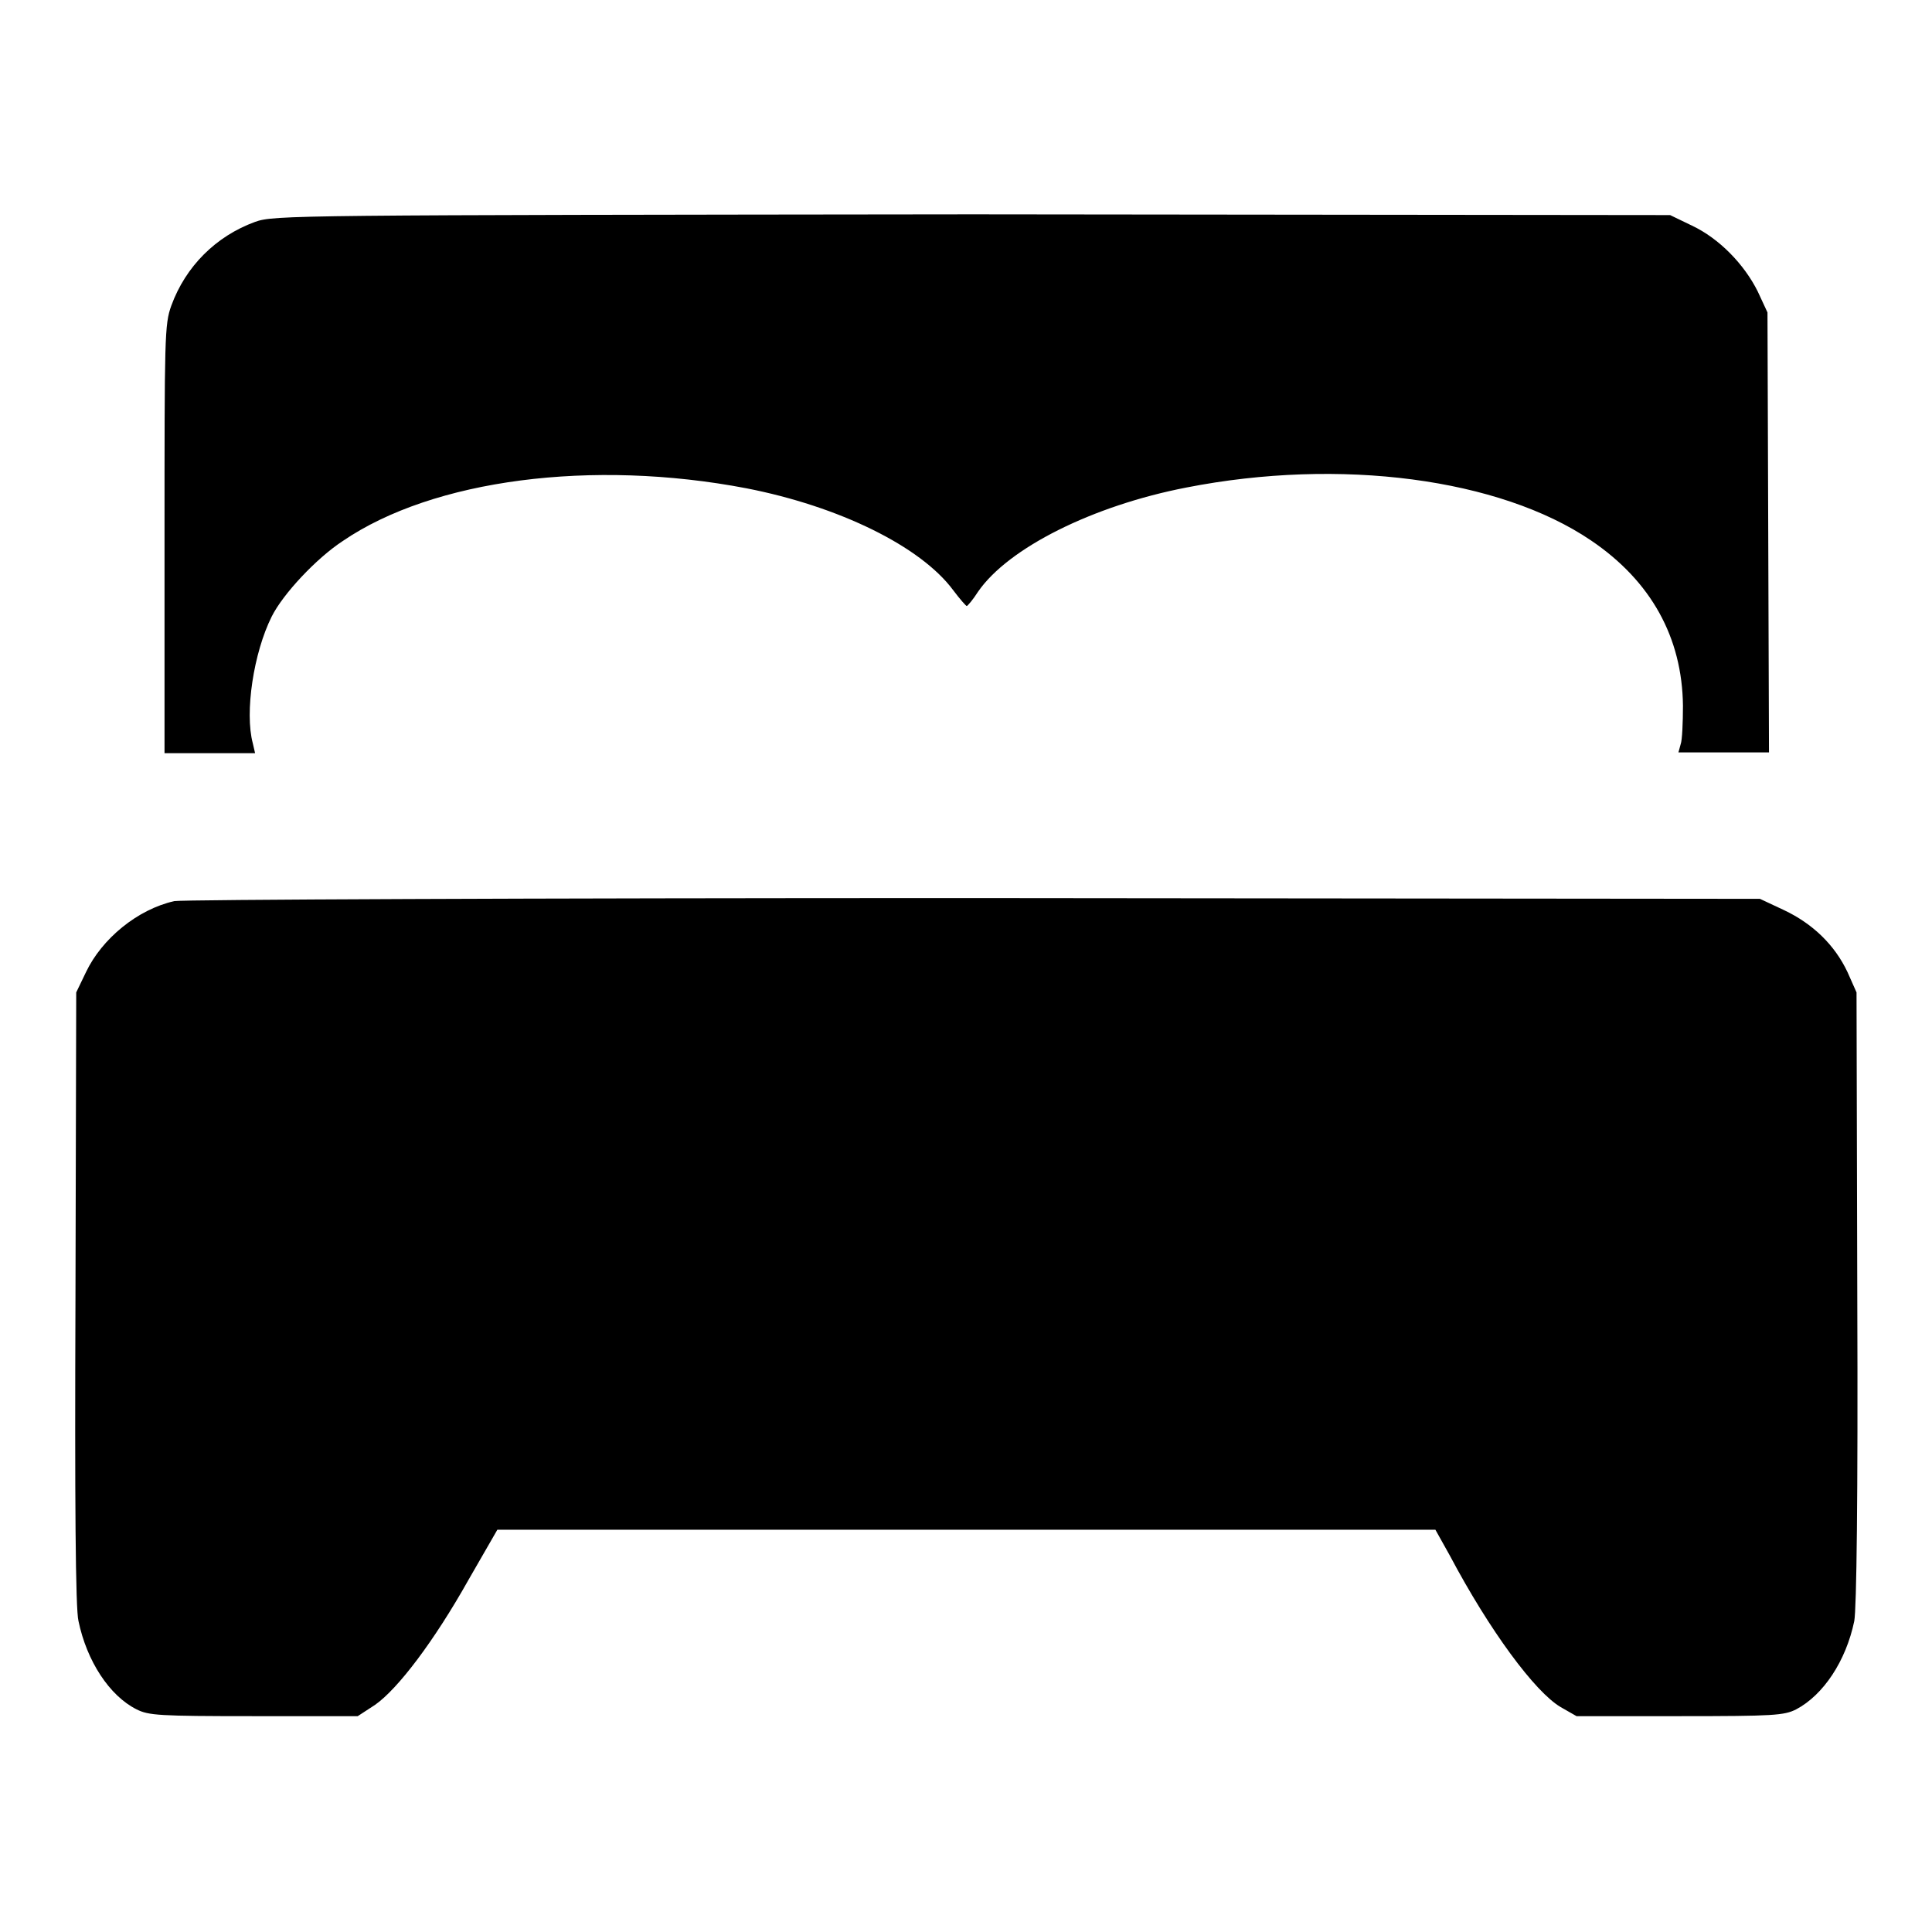 <?xml version="1.0" encoding="utf-8"?>
<!-- Svg Vector Icons : http://www.onlinewebfonts.com/icon -->
<!DOCTYPE svg PUBLIC "-//W3C//DTD SVG 1.1//EN" "http://www.w3.org/Graphics/SVG/1.1/DTD/svg11.dtd">
<svg version="1.1" xmlns="http://www.w3.org/2000/svg" xmlns:xlink="http://www.w3.org/1999/xlink" x="0px" y="0px" viewBox="0 0 256 256" enable-background="new 0 0 256 256" xml:space="preserve">
<g><g><g><path fill="#000000" d="M33.8,29.4c-5.2,1.9-9.2,5.9-11.1,11.1c-0.9,2.5-0.9,4.1-0.9,31v28.3h6h6l-0.3-1.3c-1.1-4.1,0.1-12,2.5-16.8c1.5-3,5.9-7.7,9.4-10c12-8.2,33.1-10.9,53.5-7c12.3,2.4,23.1,7.7,27.4,13.5c0.9,1.2,1.7,2.1,1.8,2.1c0.1,0,0.8-0.8,1.5-1.9c4-5.8,15.2-11.4,27.6-13.8c20.4-4,41.5-1.2,53.6,7c8,5.4,12.1,12.9,12.2,21.9c0,2.2-0.1,4.6-0.3,5.1l-0.3,1.1h6h6l-0.1-29.2l-0.1-29.1l-1.3-2.8c-1.8-3.6-5.1-7-8.7-8.7l-2.9-1.4l-92.4-0.1C38.8,28.5,36.3,28.5,33.8,29.4z"/><path fill="#000000" d="M23.1,119.4c-4.9,1.1-9.6,5-11.7,9.4l-1.3,2.7L10,172c-0.1,26.7,0,41.3,0.4,42.8c1.1,5.3,4.1,9.9,7.7,11.7c1.6,0.8,2.9,0.9,15.5,0.9h13.8l2.3-1.5c3-2.1,7.8-8.4,12.4-16.6l3.8-6.6H128h62.2l1.9,3.4c5.3,10,11.3,18.1,14.7,20.1l2.1,1.2h13.7c12.5,0,13.8-0.1,15.4-0.9c3.6-1.9,6.6-6.4,7.7-11.7c0.3-1.6,0.5-16.1,0.4-42.8l-0.1-40.5l-1.2-2.7c-1.7-3.6-4.6-6.4-8.4-8.2l-3.2-1.5L129,119C69.5,119,24.2,119.2,23.1,119.4z"/></g></g></g>
</svg>